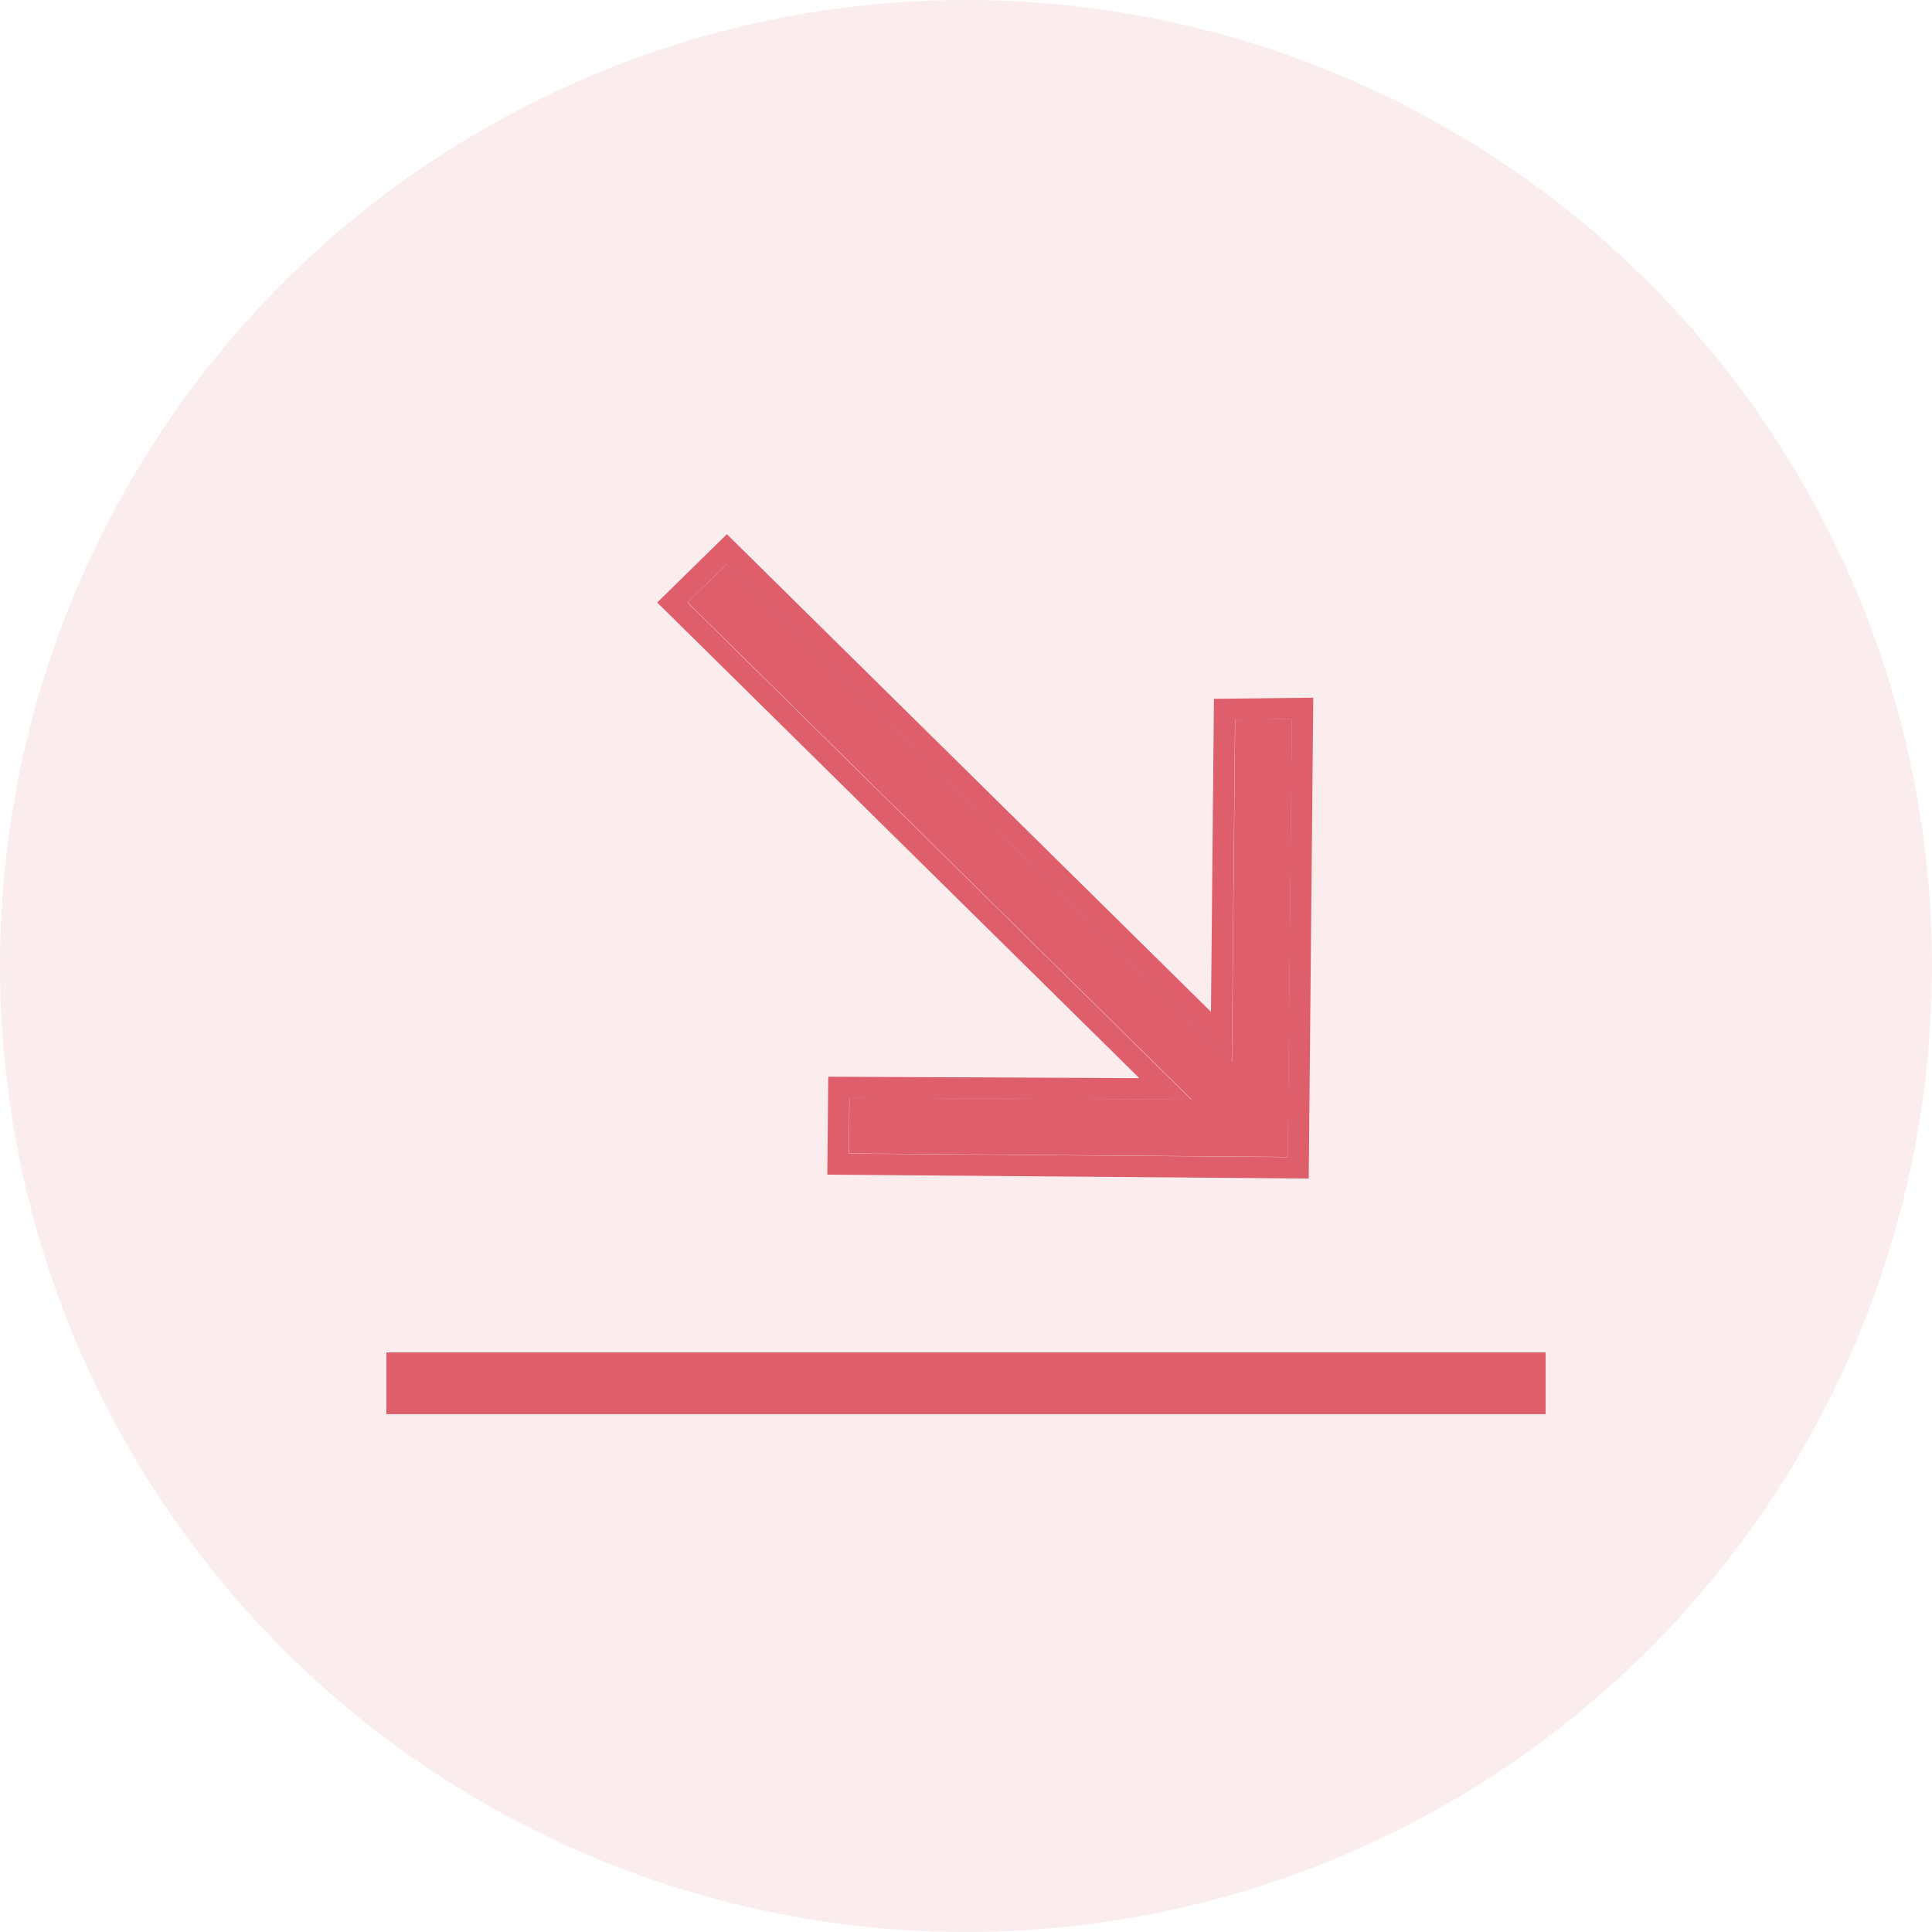 <svg width="30" height="30" viewBox="0 0 30 30" fill="none" xmlns="http://www.w3.org/2000/svg">
<circle opacity="0.12" cx="15" cy="15" r="15" fill="#DF5E6B"/>
<path fill-rule="evenodd" clip-rule="evenodd" d="M24 21.959H6V21H24V21.959Z" fill="#DF5E6B"/>
<path d="M19.998 17.965L13.183 17.91L13.191 17.047L18.502 17.072L10.678 9.354L11.289 8.754L19.13 16.49L19.18 11.174L20.062 11.163L19.998 17.965Z" fill="#DF5E6B"/>
<path fill-rule="evenodd" clip-rule="evenodd" d="M20.322 18.3L20.392 10.834L18.85 10.851L18.804 15.712L11.287 8.295L10.205 9.356L17.692 16.742L12.861 16.719L12.847 18.24L20.322 18.3ZM18.499 17.076L14.587 13.216L10.675 9.357L11.286 8.758L19.127 16.494L19.177 11.177L20.059 11.167L19.995 17.968L13.18 17.913L13.188 17.05L18.499 17.076Z" fill="#DF5E6B"/>
</svg>

